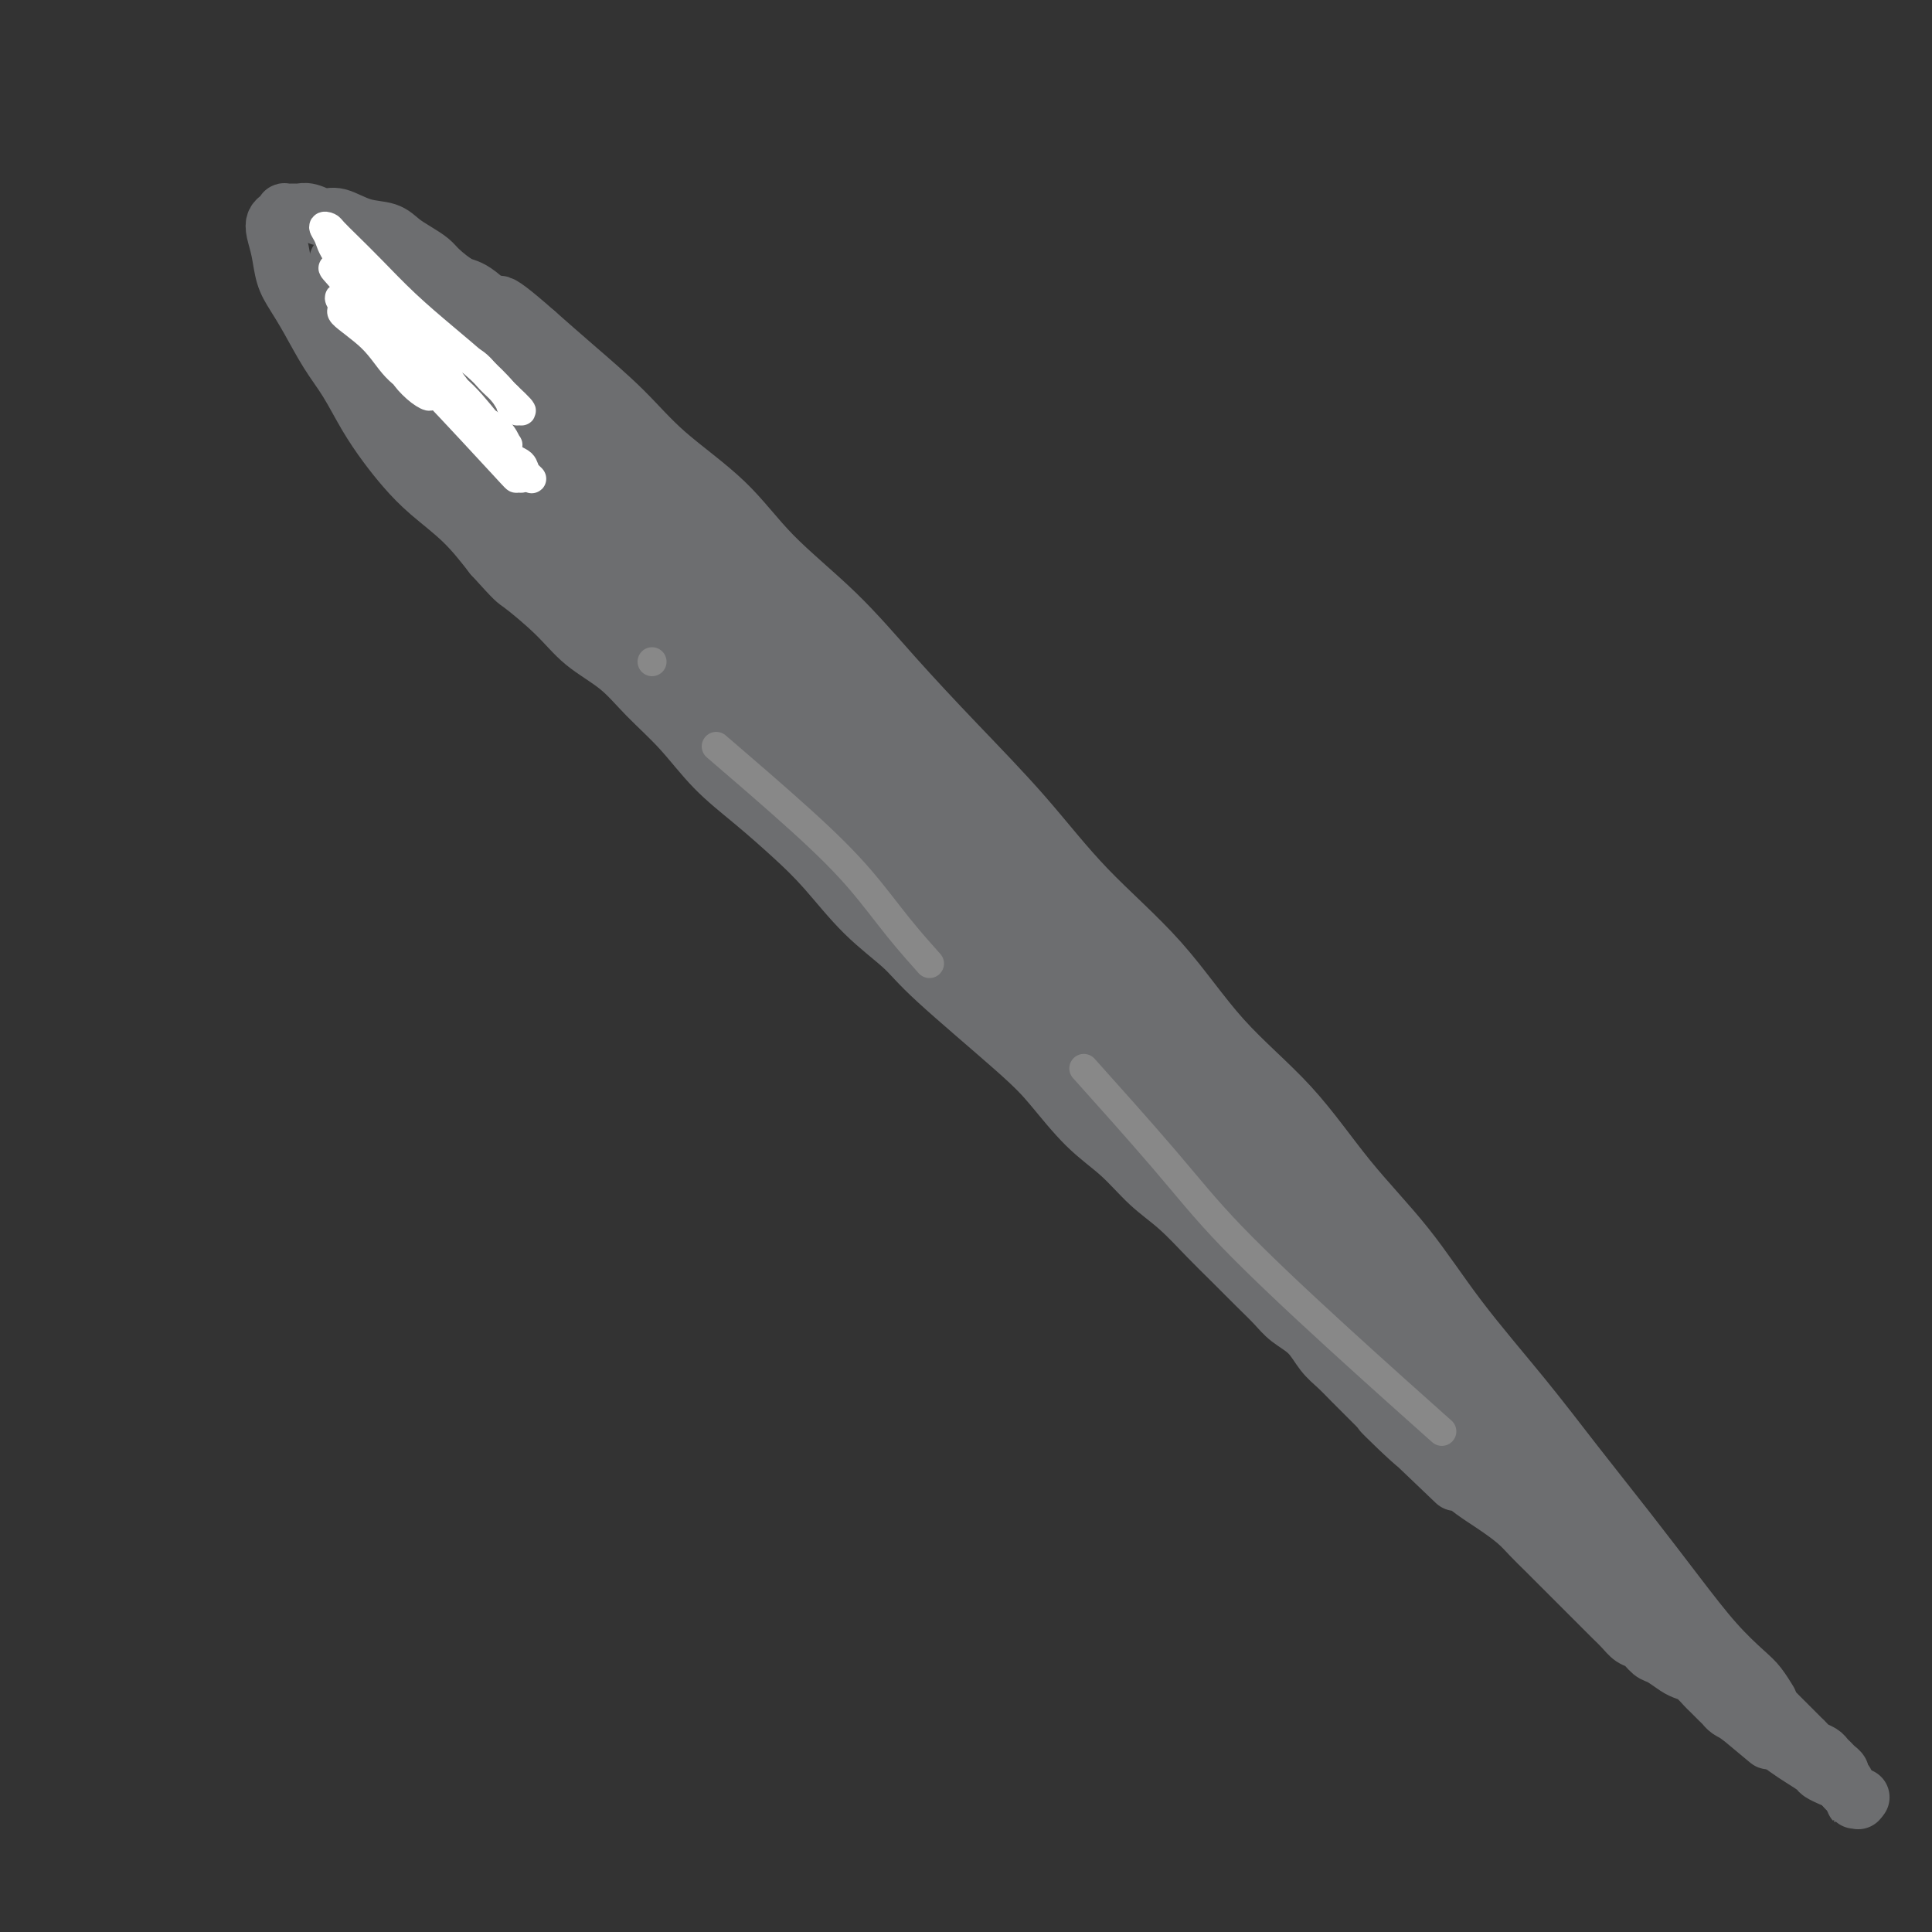 <svg viewBox='0 0 400 400' version='1.1' xmlns='http://www.w3.org/2000/svg' xmlns:xlink='http://www.w3.org/1999/xlink'><rect x="0" y="0" width="400" height="400" fill="#333333" stroke="none"/><g fill='none' stroke='#6D6E70' stroke-width='12' stroke-linecap='round' stroke-linejoin='round'><path d='M366,352c-0.046,-0.075 -0.092,-0.151 0,0c0.092,0.151 0.321,0.528 0,0c-0.321,-0.528 -1.193,-1.961 -2,-3c-0.807,-1.039 -1.548,-1.682 -3,-3c-1.452,-1.318 -3.613,-3.310 -6,-6c-2.387,-2.690 -4.998,-6.078 -8,-10c-3.002,-3.922 -6.394,-8.378 -10,-13c-3.606,-4.622 -7.426,-9.411 -11,-14c-3.574,-4.589 -6.903,-8.977 -11,-14c-4.097,-5.023 -8.961,-10.681 -13,-16c-4.039,-5.319 -7.251,-10.300 -11,-15c-3.749,-4.700 -8.035,-9.121 -12,-14c-3.965,-4.879 -7.611,-10.216 -12,-15c-4.389,-4.784 -9.522,-9.015 -14,-14c-4.478,-4.985 -8.300,-10.726 -13,-16c-4.700,-5.274 -10.277,-10.082 -15,-15c-4.723,-4.918 -8.592,-9.945 -13,-15c-4.408,-5.055 -9.355,-10.137 -14,-15c-4.645,-4.863 -8.988,-9.508 -13,-14c-4.012,-4.492 -7.692,-8.830 -12,-13c-4.308,-4.170 -9.245,-8.171 -13,-12c-3.755,-3.829 -6.329,-7.484 -10,-11c-3.671,-3.516 -8.437,-6.891 -12,-10c-3.563,-3.109 -5.921,-5.952 -9,-9c-3.079,-3.048 -6.880,-6.299 -10,-9c-3.120,-2.701 -5.560,-4.850 -8,-7'/><path d='M111,69c-10.923,-9.657 -7.229,-4.800 -7,-4c0.229,0.800 -3.005,-2.457 -5,-4c-1.995,-1.543 -2.750,-1.372 -4,-2c-1.250,-0.628 -2.994,-2.056 -4,-3c-1.006,-0.944 -1.275,-1.403 -2,-2c-0.725,-0.597 -1.906,-1.331 -3,-2c-1.094,-0.669 -2.102,-1.275 -3,-2c-0.898,-0.725 -1.686,-1.571 -3,-2c-1.314,-0.429 -3.154,-0.441 -5,-1c-1.846,-0.559 -3.698,-1.667 -5,-2c-1.302,-0.333 -2.055,0.107 -3,0c-0.945,-0.107 -2.081,-0.762 -3,-1c-0.919,-0.238 -1.622,-0.061 -2,0c-0.378,0.061 -0.430,0.005 -1,0c-0.570,-0.005 -1.656,0.042 -2,0c-0.344,-0.042 0.055,-0.172 0,0c-0.055,0.172 -0.562,0.647 -1,1c-0.438,0.353 -0.805,0.586 -1,1c-0.195,0.414 -0.216,1.010 0,2c0.216,0.990 0.668,2.374 1,4c0.332,1.626 0.542,3.492 1,5c0.458,1.508 1.164,2.656 2,4c0.836,1.344 1.801,2.883 3,5c1.199,2.117 2.630,4.813 4,7c1.370,2.187 2.678,3.864 4,6c1.322,2.136 2.659,4.729 4,7c1.341,2.271 2.685,4.219 4,6c1.315,1.781 2.600,3.395 4,5c1.400,1.605 2.915,3.201 5,5c2.085,1.799 4.738,3.800 7,6c2.262,2.200 4.131,4.600 6,7'/><path d='M102,115c5.029,5.562 4.600,4.968 6,6c1.400,1.032 4.627,3.690 7,6c2.373,2.310 3.892,4.272 6,6c2.108,1.728 4.805,3.222 7,5c2.195,1.778 3.887,3.839 6,6c2.113,2.161 4.645,4.423 7,7c2.355,2.577 4.531,5.471 7,8c2.469,2.529 5.231,4.693 8,7c2.769,2.307 5.545,4.758 8,7c2.455,2.242 4.589,4.276 7,7c2.411,2.724 5.101,6.139 8,9c2.899,2.861 6.009,5.166 8,7c1.991,1.834 2.863,3.195 7,7c4.137,3.805 11.539,10.054 16,14c4.461,3.946 5.980,5.589 8,8c2.020,2.411 4.542,5.589 7,8c2.458,2.411 4.852,4.054 7,6c2.148,1.946 4.051,4.193 6,6c1.949,1.807 3.943,3.172 6,5c2.057,1.828 4.177,4.117 6,6c1.823,1.883 3.349,3.360 5,5c1.651,1.640 3.428,3.443 5,5c1.572,1.557 2.938,2.867 4,4c1.062,1.133 1.821,2.088 3,3c1.179,0.912 2.780,1.780 4,3c1.220,1.220 2.059,2.791 3,4c0.941,1.209 1.984,2.056 3,3c1.016,0.944 2.004,1.985 3,3c0.996,1.015 1.999,2.004 3,3c1.001,0.996 2.001,1.998 3,3'/><path d='M286,292c29.005,27.905 9.518,9.167 3,3c-6.518,-6.167 -0.068,0.237 3,3c3.068,2.763 2.754,1.885 3,2c0.246,0.115 1.051,1.223 2,2c0.949,0.777 2.043,1.222 3,2c0.957,0.778 1.778,1.888 3,3c1.222,1.112 2.844,2.226 4,3c1.156,0.774 1.845,1.207 3,2c1.155,0.793 2.774,1.945 4,3c1.226,1.055 2.058,2.012 3,3c0.942,0.988 1.996,2.008 3,3c1.004,0.992 1.960,1.956 3,3c1.040,1.044 2.166,2.166 3,3c0.834,0.834 1.378,1.378 2,2c0.622,0.622 1.321,1.323 2,2c0.679,0.677 1.336,1.332 2,2c0.664,0.668 1.333,1.349 2,2c0.667,0.651 1.332,1.273 2,2c0.668,0.727 1.337,1.561 2,2c0.663,0.439 1.318,0.485 2,1c0.682,0.515 1.390,1.499 2,2c0.610,0.501 1.123,0.520 2,1c0.877,0.480 2.118,1.423 3,2c0.882,0.577 1.406,0.788 2,1c0.594,0.212 1.259,0.424 2,1c0.741,0.576 1.560,1.516 2,2c0.440,0.484 0.502,0.511 1,1c0.498,0.489 1.432,1.440 2,2c0.568,0.560 0.768,0.728 1,1c0.232,0.272 0.495,0.649 1,1c0.505,0.351 1.253,0.675 2,1'/><path d='M360,355c11.686,9.973 3.903,3.405 1,1c-2.903,-2.405 -0.924,-0.647 0,0c0.924,0.647 0.795,0.184 1,0c0.205,-0.184 0.746,-0.090 1,0c0.254,0.090 0.220,0.177 0,0c-0.220,-0.177 -0.628,-0.616 -1,-1c-0.372,-0.384 -0.710,-0.712 -1,-1c-0.290,-0.288 -0.534,-0.535 -1,-1c-0.466,-0.465 -1.155,-1.147 -2,-2c-0.845,-0.853 -1.847,-1.879 -3,-3c-1.153,-1.121 -2.456,-2.339 -4,-4c-1.544,-1.661 -3.327,-3.765 -5,-6c-1.673,-2.235 -3.236,-4.601 -5,-7c-1.764,-2.399 -3.730,-4.831 -6,-7c-2.270,-2.169 -4.845,-4.076 -7,-6c-2.155,-1.924 -3.891,-3.867 -6,-6c-2.109,-2.133 -4.592,-4.457 -7,-7c-2.408,-2.543 -4.741,-5.306 -7,-8c-2.259,-2.694 -4.444,-5.318 -7,-8c-2.556,-2.682 -5.485,-5.420 -8,-8c-2.515,-2.580 -4.617,-5.002 -7,-8c-2.383,-2.998 -5.046,-6.573 -8,-10c-2.954,-3.427 -6.199,-6.707 -9,-10c-2.801,-3.293 -5.158,-6.600 -8,-10c-2.842,-3.400 -6.168,-6.892 -9,-10c-2.832,-3.108 -5.172,-5.833 -8,-9c-2.828,-3.167 -6.146,-6.776 -9,-10c-2.854,-3.224 -5.244,-6.064 -8,-9c-2.756,-2.936 -5.878,-5.968 -9,-9'/><path d='M218,196c-26.465,-28.393 -20.127,-19.377 -20,-18c0.127,1.377 -5.958,-4.887 -10,-9c-4.042,-4.113 -6.042,-6.076 -9,-9c-2.958,-2.924 -6.873,-6.811 -10,-10c-3.127,-3.189 -5.467,-5.681 -8,-8c-2.533,-2.319 -5.259,-4.467 -8,-7c-2.741,-2.533 -5.498,-5.452 -8,-8c-2.502,-2.548 -4.751,-4.724 -7,-7c-2.249,-2.276 -4.500,-4.651 -7,-7c-2.500,-2.349 -5.249,-4.672 -8,-7c-2.751,-2.328 -5.504,-4.660 -8,-7c-2.496,-2.340 -4.734,-4.688 -7,-7c-2.266,-2.312 -4.560,-4.587 -7,-7c-2.440,-2.413 -5.028,-4.965 -7,-7c-1.972,-2.035 -3.330,-3.553 -5,-5c-1.670,-1.447 -3.652,-2.821 -5,-4c-1.348,-1.179 -2.063,-2.162 -3,-3c-0.937,-0.838 -2.097,-1.530 -3,-2c-0.903,-0.470 -1.549,-0.719 -2,-1c-0.451,-0.281 -0.708,-0.595 -1,-1c-0.292,-0.405 -0.621,-0.902 -1,-1c-0.379,-0.098 -0.810,0.204 -1,0c-0.190,-0.204 -0.140,-0.913 0,-1c0.140,-0.087 0.371,0.450 1,1c0.629,0.550 1.655,1.114 3,2c1.345,0.886 3.010,2.093 5,4c1.990,1.907 4.305,4.513 7,7c2.695,2.487 5.770,4.853 9,8c3.230,3.147 6.615,7.073 10,11'/><path d='M108,93c7.332,7.022 8.160,8.077 11,11c2.840,2.923 7.690,7.713 12,12c4.310,4.287 8.080,8.072 12,12c3.920,3.928 7.989,7.998 12,12c4.011,4.002 7.966,7.934 12,12c4.034,4.066 8.149,8.266 12,12c3.851,3.734 7.437,7.002 11,11c3.563,3.998 7.103,8.727 11,13c3.897,4.273 8.150,8.090 12,12c3.850,3.910 7.297,7.912 11,12c3.703,4.088 7.661,8.262 11,12c3.339,3.738 6.058,7.040 9,10c2.942,2.960 6.108,5.576 9,8c2.892,2.424 5.512,4.654 8,7c2.488,2.346 4.844,4.806 7,7c2.156,2.194 4.112,4.120 6,6c1.888,1.880 3.709,3.712 5,5c1.291,1.288 2.052,2.032 3,3c0.948,0.968 2.084,2.161 3,3c0.916,0.839 1.611,1.324 2,2c0.389,0.676 0.472,1.543 1,2c0.528,0.457 1.503,0.506 2,1c0.497,0.494 0.517,1.435 1,2c0.483,0.565 1.428,0.753 2,1c0.572,0.247 0.769,0.552 1,1c0.231,0.448 0.496,1.037 1,2c0.504,0.963 1.248,2.299 2,3c0.752,0.701 1.511,0.765 2,1c0.489,0.235 0.709,0.640 1,1c0.291,0.360 0.655,0.674 1,1c0.345,0.326 0.673,0.663 1,1'/><path d='M302,291c29.813,30.416 7.346,7.456 -1,-1c-8.346,-8.456 -2.572,-2.408 -1,-1c1.572,1.408 -1.057,-1.824 -3,-4c-1.943,-2.176 -3.198,-3.295 -5,-5c-1.802,-1.705 -4.151,-3.997 -7,-7c-2.849,-3.003 -6.197,-6.718 -9,-10c-2.803,-3.282 -5.061,-6.133 -8,-9c-2.939,-2.867 -6.558,-5.751 -10,-9c-3.442,-3.249 -6.706,-6.862 -10,-10c-3.294,-3.138 -6.617,-5.799 -10,-9c-3.383,-3.201 -6.828,-6.940 -10,-10c-3.172,-3.060 -6.073,-5.441 -9,-8c-2.927,-2.559 -5.880,-5.295 -9,-8c-3.120,-2.705 -6.408,-5.378 -9,-8c-2.592,-2.622 -4.489,-5.194 -7,-8c-2.511,-2.806 -5.636,-5.846 -8,-8c-2.364,-2.154 -3.965,-3.422 -8,-7c-4.035,-3.578 -10.502,-9.465 -14,-13c-3.498,-3.535 -4.028,-4.717 -5,-6c-0.972,-1.283 -2.388,-2.667 -4,-4c-1.612,-1.333 -3.421,-2.614 -5,-4c-1.579,-1.386 -2.930,-2.877 -4,-4c-1.070,-1.123 -1.860,-1.879 -3,-3c-1.140,-1.121 -2.629,-2.607 -4,-4c-1.371,-1.393 -2.625,-2.694 -4,-4c-1.375,-1.306 -2.871,-2.618 -4,-4c-1.129,-1.382 -1.890,-2.834 -3,-4c-1.110,-1.166 -2.568,-2.045 -4,-3c-1.432,-0.955 -2.838,-1.987 -4,-3c-1.162,-1.013 -2.081,-2.006 -3,-3'/><path d='M117,110c-24.071,-22.748 -8.749,-7.619 -4,-3c4.749,4.619 -1.075,-1.271 -4,-4c-2.925,-2.729 -2.950,-2.295 -4,-3c-1.050,-0.705 -3.124,-2.548 -5,-4c-1.876,-1.452 -3.552,-2.511 -5,-4c-1.448,-1.489 -2.667,-3.406 -4,-5c-1.333,-1.594 -2.781,-2.866 -4,-4c-1.219,-1.134 -2.211,-2.131 -3,-3c-0.789,-0.869 -1.377,-1.608 -2,-2c-0.623,-0.392 -1.281,-0.435 -2,-1c-0.719,-0.565 -1.501,-1.651 -2,-2c-0.499,-0.349 -0.717,0.041 -1,0c-0.283,-0.041 -0.631,-0.511 -1,-1c-0.369,-0.489 -0.757,-0.998 -1,-1c-0.243,-0.002 -0.339,0.502 0,1c0.339,0.498 1.113,0.990 2,2c0.887,1.010 1.888,2.538 3,4c1.112,1.462 2.335,2.860 4,5c1.665,2.140 3.773,5.024 6,8c2.227,2.976 4.573,6.044 7,9c2.427,2.956 4.934,5.800 8,9c3.066,3.200 6.691,6.755 10,10c3.309,3.245 6.301,6.180 9,9c2.699,2.820 5.104,5.526 8,8c2.896,2.474 6.281,4.715 9,7c2.719,2.285 4.770,4.612 7,7c2.230,2.388 4.639,4.835 7,7c2.361,2.165 4.675,4.047 7,6c2.325,1.953 4.663,3.976 7,6'/><path d='M169,171c11.163,10.078 7.070,5.274 7,5c-0.070,-0.274 3.883,3.983 7,7c3.117,3.017 5.398,4.795 8,7c2.602,2.205 5.526,4.839 8,7c2.474,2.161 4.498,3.850 7,6c2.502,2.150 5.483,4.761 8,7c2.517,2.239 4.571,4.106 7,6c2.429,1.894 5.235,3.815 8,6c2.765,2.185 5.489,4.633 8,7c2.511,2.367 4.808,4.654 7,7c2.192,2.346 4.280,4.750 7,7c2.720,2.250 6.073,4.347 9,7c2.927,2.653 5.430,5.862 8,9c2.570,3.138 5.208,6.204 8,9c2.792,2.796 5.738,5.320 8,8c2.262,2.680 3.841,5.515 6,8c2.159,2.485 4.900,4.619 7,7c2.100,2.381 3.560,5.008 5,7c1.440,1.992 2.861,3.347 4,5c1.139,1.653 1.996,3.602 3,5c1.004,1.398 2.154,2.245 3,3c0.846,0.755 1.389,1.417 2,2c0.611,0.583 1.291,1.087 2,2c0.709,0.913 1.448,2.234 2,3c0.552,0.766 0.919,0.977 1,1c0.081,0.023 -0.122,-0.140 0,0c0.122,0.140 0.569,0.584 1,1c0.431,0.416 0.847,0.804 1,1c0.153,0.196 0.044,0.199 0,0c-0.044,-0.199 -0.022,-0.599 0,-1'/><path d='M321,320c9.519,10.661 2.817,2.315 0,-1c-2.817,-3.315 -1.747,-1.599 -2,-2c-0.253,-0.401 -1.827,-2.920 -3,-5c-1.173,-2.080 -1.945,-3.722 -3,-6c-1.055,-2.278 -2.394,-5.192 -4,-8c-1.606,-2.808 -3.478,-5.511 -5,-8c-1.522,-2.489 -2.692,-4.765 -4,-7c-1.308,-2.235 -2.754,-4.428 -4,-7c-1.246,-2.572 -2.292,-5.522 -4,-8c-1.708,-2.478 -4.080,-4.485 -6,-7c-1.920,-2.515 -3.390,-5.539 -5,-8c-1.610,-2.461 -3.360,-4.358 -5,-6c-1.640,-1.642 -3.169,-3.030 -5,-5c-1.831,-1.970 -3.965,-4.521 -6,-7c-2.035,-2.479 -3.972,-4.886 -6,-7c-2.028,-2.114 -4.146,-3.935 -6,-6c-1.854,-2.065 -3.443,-4.372 -5,-6c-1.557,-1.628 -3.080,-2.575 -5,-4c-1.920,-1.425 -4.236,-3.329 -6,-5c-1.764,-1.671 -2.975,-3.110 -5,-5c-2.025,-1.890 -4.865,-4.230 -7,-6c-2.135,-1.770 -3.566,-2.970 -8,-7c-4.434,-4.030 -11.872,-10.892 -16,-15c-4.128,-4.108 -4.948,-5.464 -7,-8c-2.052,-2.536 -5.337,-6.254 -8,-9c-2.663,-2.746 -4.703,-4.519 -7,-7c-2.297,-2.481 -4.849,-5.668 -7,-8c-2.151,-2.332 -3.900,-3.809 -6,-6c-2.100,-2.191 -4.550,-5.095 -7,-8'/><path d='M159,128c-19.637,-19.818 -10.228,-9.863 -8,-8c2.228,1.863 -2.724,-4.367 -6,-8c-3.276,-3.633 -4.875,-4.670 -7,-6c-2.125,-1.330 -4.777,-2.954 -7,-5c-2.223,-2.046 -4.016,-4.516 -6,-7c-1.984,-2.484 -4.159,-4.983 -6,-7c-1.841,-2.017 -3.350,-3.551 -5,-5c-1.650,-1.449 -3.443,-2.812 -5,-4c-1.557,-1.188 -2.877,-2.201 -4,-3c-1.123,-0.799 -2.049,-1.384 -3,-2c-0.951,-0.616 -1.928,-1.264 -3,-2c-1.072,-0.736 -2.238,-1.560 -3,-2c-0.762,-0.440 -1.121,-0.496 -2,-1c-0.879,-0.504 -2.278,-1.456 -3,-2c-0.722,-0.544 -0.768,-0.682 -1,-1c-0.232,-0.318 -0.651,-0.818 -1,-1c-0.349,-0.182 -0.627,-0.047 -1,0c-0.373,0.047 -0.840,0.006 -1,0c-0.160,-0.006 -0.013,0.024 0,0c0.013,-0.024 -0.110,-0.101 0,0c0.110,0.101 0.451,0.382 1,1c0.549,0.618 1.306,1.575 3,3c1.694,1.425 4.324,3.320 7,6c2.676,2.680 5.397,6.146 9,10c3.603,3.854 8.087,8.098 12,12c3.913,3.902 7.256,7.463 11,11c3.744,3.537 7.890,7.051 12,11c4.110,3.949 8.183,8.332 12,12c3.817,3.668 7.376,6.619 11,10c3.624,3.381 7.312,7.190 11,11'/><path d='M176,151c15.169,14.887 9.590,8.604 9,8c-0.590,-0.604 3.808,4.469 6,7c2.192,2.531 2.178,2.518 3,3c0.822,0.482 2.479,1.459 3,2c0.521,0.541 -0.094,0.644 0,1c0.094,0.356 0.897,0.963 1,1c0.103,0.037 -0.493,-0.497 -1,-1c-0.507,-0.503 -0.925,-0.974 -2,-2c-1.075,-1.026 -2.807,-2.605 -5,-5c-2.193,-2.395 -4.846,-5.604 -8,-9c-3.154,-3.396 -6.809,-6.977 -11,-11c-4.191,-4.023 -8.917,-8.487 -13,-12c-4.083,-3.513 -7.522,-6.074 -11,-9c-3.478,-2.926 -6.995,-6.218 -10,-9c-3.005,-2.782 -5.497,-5.054 -8,-7c-2.503,-1.946 -5.019,-3.564 -7,-5c-1.981,-1.436 -3.429,-2.688 -5,-4c-1.571,-1.312 -3.264,-2.684 -5,-4c-1.736,-1.316 -3.516,-2.575 -5,-4c-1.484,-1.425 -2.673,-3.015 -4,-4c-1.327,-0.985 -2.793,-1.363 -4,-2c-1.207,-0.637 -2.155,-1.531 -3,-2c-0.845,-0.469 -1.587,-0.511 -2,-1c-0.413,-0.489 -0.496,-1.425 -1,-2c-0.504,-0.575 -1.430,-0.788 -2,-1c-0.570,-0.212 -0.785,-0.424 -1,-1c-0.215,-0.576 -0.429,-1.515 -1,-2c-0.571,-0.485 -1.500,-0.515 -2,-1c-0.500,-0.485 -0.571,-1.424 -1,-2c-0.429,-0.576 -1.214,-0.788 -2,-1'/><path d='M84,72c-11.647,-9.550 -3.765,-2.926 -1,-1c2.765,1.926 0.412,-0.845 -1,-2c-1.412,-1.155 -1.885,-0.695 -2,-1c-0.115,-0.305 0.128,-1.376 0,-2c-0.128,-0.624 -0.625,-0.802 -1,-1c-0.375,-0.198 -0.626,-0.416 -1,-1c-0.374,-0.584 -0.870,-1.532 -1,-2c-0.130,-0.468 0.106,-0.455 0,-1c-0.106,-0.545 -0.554,-1.648 -1,-2c-0.446,-0.352 -0.889,0.046 -1,0c-0.111,-0.046 0.110,-0.537 0,-1c-0.110,-0.463 -0.551,-0.898 -1,-1c-0.449,-0.102 -0.908,0.130 -1,0c-0.092,-0.130 0.182,-0.623 0,-1c-0.182,-0.377 -0.819,-0.637 -1,-1c-0.181,-0.363 0.095,-0.829 0,-1c-0.095,-0.171 -0.562,-0.046 -1,0c-0.438,0.046 -0.849,0.012 -1,0c-0.151,-0.012 -0.043,-0.004 0,0c0.043,0.004 0.022,0.002 0,0'/><path d='M83,70c0.201,0.181 0.402,0.362 0,0c-0.402,-0.362 -1.406,-1.266 -2,-2c-0.594,-0.734 -0.778,-1.300 -1,-2c-0.222,-0.700 -0.484,-1.536 -1,-2c-0.516,-0.464 -1.288,-0.555 -2,-1c-0.712,-0.445 -1.366,-1.243 -2,-2c-0.634,-0.757 -1.248,-1.473 -2,-2c-0.752,-0.527 -1.644,-0.865 -2,-1c-0.356,-0.135 -0.178,-0.068 0,0'/><path d='M92,64c-0.065,-0.017 -0.131,-0.035 0,0c0.131,0.035 0.458,0.121 0,0c-0.458,-0.121 -1.703,-0.450 -3,-1c-1.297,-0.550 -2.647,-1.323 -4,-2c-1.353,-0.677 -2.711,-1.259 -4,-2c-1.289,-0.741 -2.511,-1.640 -3,-2c-0.489,-0.360 -0.244,-0.180 0,0'/><path d='M358,346c0.018,0.026 0.036,0.052 0,0c-0.036,-0.052 -0.127,-0.184 0,0c0.127,0.184 0.470,0.682 1,1c0.530,0.318 1.245,0.456 2,1c0.755,0.544 1.550,1.494 2,2c0.450,0.506 0.554,0.569 1,1c0.446,0.431 1.233,1.229 2,2c0.767,0.771 1.515,1.516 2,2c0.485,0.484 0.708,0.708 1,1c0.292,0.292 0.652,0.652 1,1c0.348,0.348 0.685,0.685 1,1c0.315,0.315 0.608,0.609 1,1c0.392,0.391 0.882,0.878 1,1c0.118,0.122 -0.137,-0.122 0,0c0.137,0.122 0.667,0.610 1,1c0.333,0.390 0.470,0.682 1,1c0.530,0.318 1.452,0.663 2,1c0.548,0.337 0.720,0.668 1,1c0.280,0.332 0.667,0.666 1,1c0.333,0.334 0.610,0.667 1,1c0.390,0.333 0.892,0.667 1,1c0.108,0.333 -0.177,0.667 0,1c0.177,0.333 0.817,0.667 1,1c0.183,0.333 -0.091,0.667 0,1c0.091,0.333 0.545,0.667 1,1'/><path d='M383,371c3.807,3.808 0.824,0.829 0,0c-0.824,-0.829 0.511,0.492 1,1c0.489,0.508 0.132,0.204 0,0c-0.132,-0.204 -0.038,-0.306 0,0c0.038,0.306 0.022,1.022 0,1c-0.022,-0.022 -0.049,-0.781 0,-1c0.049,-0.219 0.176,0.104 0,0c-0.176,-0.104 -0.654,-0.635 -1,-1c-0.346,-0.365 -0.560,-0.566 -1,-1c-0.440,-0.434 -1.108,-1.102 -2,-2c-0.892,-0.898 -2.009,-2.026 -3,-3c-0.991,-0.974 -1.855,-1.794 -3,-3c-1.145,-1.206 -2.572,-2.799 -4,-4c-1.428,-1.201 -2.856,-2.011 -4,-3c-1.144,-0.989 -2.005,-2.155 -3,-3c-0.995,-0.845 -2.124,-1.367 -3,-2c-0.876,-0.633 -1.498,-1.376 -2,-2c-0.502,-0.624 -0.884,-1.127 -2,-2c-1.116,-0.873 -2.965,-2.115 -4,-3c-1.035,-0.885 -1.255,-1.411 -2,-2c-0.745,-0.589 -2.014,-1.240 -3,-2c-0.986,-0.760 -1.689,-1.628 -3,-3c-1.311,-1.372 -3.232,-3.249 -4,-4c-0.768,-0.751 -0.384,-0.375 0,0'/><path d='M345,338c0.054,0.024 0.109,0.048 0,0c-0.109,-0.048 -0.380,-0.166 0,0c0.380,0.166 1.411,0.618 2,1c0.589,0.382 0.735,0.694 1,1c0.265,0.306 0.647,0.606 1,1c0.353,0.394 0.675,0.882 1,1c0.325,0.118 0.653,-0.133 1,0c0.347,0.133 0.711,0.652 1,1c0.289,0.348 0.501,0.527 1,1c0.499,0.473 1.284,1.240 2,2c0.716,0.760 1.361,1.512 2,2c0.639,0.488 1.271,0.712 2,1c0.729,0.288 1.556,0.639 2,1c0.444,0.361 0.504,0.730 1,1c0.496,0.270 1.429,0.439 2,1c0.571,0.561 0.782,1.512 1,2c0.218,0.488 0.443,0.512 1,1c0.557,0.488 1.445,1.439 2,2c0.555,0.561 0.778,0.731 1,1c0.222,0.269 0.445,0.636 1,1c0.555,0.364 1.443,0.727 2,1c0.557,0.273 0.783,0.458 1,1c0.217,0.542 0.426,1.441 1,2c0.574,0.559 1.515,0.779 2,1c0.485,0.221 0.515,0.444 1,1c0.485,0.556 1.424,1.445 2,2c0.576,0.555 0.788,0.778 1,1'/><path d='M380,368c5.588,4.819 2.058,1.866 1,1c-1.058,-0.866 0.356,0.356 1,1c0.644,0.644 0.520,0.712 1,1c0.480,0.288 1.566,0.797 2,1c0.434,0.203 0.217,0.102 0,0'/><path d='M379,368c0.016,0.007 0.031,0.014 0,0c-0.031,-0.014 -0.109,-0.048 0,0c0.109,0.048 0.404,0.180 0,0c-0.404,-0.180 -1.505,-0.671 -2,-1c-0.495,-0.329 -0.382,-0.495 -1,-1c-0.618,-0.505 -1.967,-1.348 -3,-2c-1.033,-0.652 -1.751,-1.113 -3,-2c-1.249,-0.887 -3.029,-2.200 -5,-4c-1.971,-1.800 -4.135,-4.086 -5,-5c-0.865,-0.914 -0.433,-0.457 0,0'/></g>
<g fill='none' stroke='#888888' stroke-width='6' stroke-linecap='round' stroke-linejoin='round'><path d='M297,295c-0.450,-0.401 -0.900,-0.801 0,0c0.900,0.801 3.149,2.804 0,0c-3.149,-2.804 -11.697,-10.414 -20,-18c-8.303,-7.586 -16.359,-15.147 -22,-21c-5.641,-5.853 -8.865,-9.999 -14,-16c-5.135,-6.001 -12.181,-13.857 -15,-17c-2.819,-3.143 -1.409,-1.571 0,0'/><path d='M192,199c0.036,0.040 0.072,0.080 0,0c-0.072,-0.080 -0.251,-0.280 0,0c0.251,0.280 0.933,1.039 0,0c-0.933,-1.039 -3.482,-3.878 -6,-7c-2.518,-3.122 -5.005,-6.528 -8,-10c-2.995,-3.472 -6.499,-7.012 -12,-12c-5.501,-4.988 -13.000,-11.425 -16,-14c-3.000,-2.575 -1.500,-1.287 0,0'/><path d='M135,137c0.000,0.000 0.000,0.000 0,0c0.000,0.000 0.000,0.000 0,0'/></g>
<g fill='none' stroke='#FFFFFF' stroke-width='6' stroke-linecap='round' stroke-linejoin='round'><path d='M72,65c0.153,0.155 0.305,0.309 0,0c-0.305,-0.309 -1.068,-1.082 0,0c1.068,1.082 3.965,4.018 6,6c2.035,1.982 3.207,3.010 4,4c0.793,0.990 1.206,1.943 2,3c0.794,1.057 1.969,2.217 3,3c1.031,0.783 1.917,1.190 2,1c0.083,-0.190 -0.636,-0.979 -2,-2c-1.364,-1.021 -3.374,-2.276 -5,-4c-1.626,-1.724 -2.869,-3.916 -5,-6c-2.131,-2.084 -5.151,-4.061 -6,-5c-0.849,-0.939 0.472,-0.840 1,-1c0.528,-0.160 0.264,-0.580 0,-1'/><path d='M72,63c-2.629,-2.786 -1.700,-0.751 -1,0c0.700,0.751 1.172,0.219 1,0c-0.172,-0.219 -0.987,-0.123 -1,0c-0.013,0.123 0.776,0.273 1,0c0.224,-0.273 -0.118,-0.970 0,-1c0.118,-0.030 0.697,0.608 1,1c0.303,0.392 0.329,0.539 1,1c0.671,0.461 1.988,1.238 3,2c1.012,0.762 1.721,1.510 3,3c1.279,1.490 3.129,3.722 5,6c1.871,2.278 3.761,4.603 6,7c2.239,2.397 4.825,4.867 7,7c2.175,2.133 3.938,3.930 5,5c1.062,1.070 1.424,1.413 2,2c0.576,0.587 1.366,1.418 2,2c0.634,0.582 1.112,0.916 1,1c-0.112,0.084 -0.815,-0.083 -1,0c-0.185,0.083 0.148,0.414 -3,-3c-3.148,-3.414 -9.777,-10.574 -14,-15c-4.223,-4.426 -6.039,-6.117 -8,-8c-1.961,-1.883 -4.067,-3.958 -6,-6c-1.933,-2.042 -3.693,-4.053 -4,-5c-0.307,-0.947 0.841,-0.832 1,-1c0.159,-0.168 -0.669,-0.619 -1,-1c-0.331,-0.381 -0.166,-0.690 0,-1'/><path d='M72,59c-5.220,-5.983 -0.768,-1.441 1,1c1.768,2.441 0.854,2.782 2,4c1.146,1.218 4.351,3.314 7,6c2.649,2.686 4.740,5.962 7,9c2.260,3.038 4.687,5.838 7,8c2.313,2.162 4.510,3.686 6,5c1.490,1.314 2.272,2.419 3,3c0.728,0.581 1.402,0.638 2,1c0.598,0.362 1.120,1.029 1,1c-0.120,-0.029 -0.882,-0.756 -2,-2c-1.118,-1.244 -2.594,-3.007 -5,-6c-2.406,-2.993 -5.744,-7.215 -9,-11c-3.256,-3.785 -6.430,-7.132 -9,-10c-2.570,-2.868 -4.536,-5.257 -6,-7c-1.464,-1.743 -2.428,-2.842 -3,-4c-0.572,-1.158 -0.754,-2.376 -1,-3c-0.246,-0.624 -0.558,-0.655 -1,-1c-0.442,-0.345 -1.016,-1.006 -1,-1c0.016,0.006 0.623,0.678 1,1c0.377,0.322 0.526,0.292 1,1c0.474,0.708 1.274,2.152 2,3c0.726,0.848 1.377,1.098 4,3c2.623,1.902 7.217,5.455 10,8c2.783,2.545 3.754,4.082 5,5c1.246,0.918 2.768,1.215 4,2c1.232,0.785 2.176,2.056 3,3c0.824,0.944 1.530,1.562 2,2c0.470,0.438 0.706,0.697 1,1c0.294,0.303 0.647,0.652 1,1'/><path d='M105,82c5.414,5.026 1.949,2.590 1,2c-0.949,-0.590 0.619,0.666 1,1c0.381,0.334 -0.426,-0.253 -1,-1c-0.574,-0.747 -0.914,-1.654 -2,-3c-1.086,-1.346 -2.916,-3.129 -5,-5c-2.084,-1.871 -4.422,-3.828 -7,-6c-2.578,-2.172 -5.397,-4.557 -8,-7c-2.603,-2.443 -4.989,-4.943 -7,-7c-2.011,-2.057 -3.646,-3.670 -5,-5c-1.354,-1.330 -2.427,-2.375 -3,-3c-0.573,-0.625 -0.646,-0.829 -1,-1c-0.354,-0.171 -0.989,-0.310 -1,0c-0.011,0.310 0.603,1.070 1,2c0.397,0.930 0.576,2.032 2,4c1.424,1.968 4.092,4.804 7,8c2.908,3.196 6.054,6.754 9,10c2.946,3.246 5.691,6.182 8,9c2.309,2.818 4.180,5.518 6,8c1.820,2.482 3.588,4.747 5,6c1.412,1.253 2.470,1.496 3,2c0.530,0.504 0.534,1.271 1,2c0.466,0.729 1.393,1.420 1,1c-0.393,-0.420 -2.107,-1.949 -4,-4c-1.893,-2.051 -3.965,-4.622 -7,-8c-3.035,-3.378 -7.033,-7.564 -10,-11c-2.967,-3.436 -4.903,-6.122 -7,-8c-2.097,-1.878 -4.356,-2.947 -6,-4c-1.644,-1.053 -2.673,-2.091 -3,-3c-0.327,-0.909 0.050,-1.688 0,-2c-0.050,-0.312 -0.525,-0.156 -1,0'/><path d='M72,59c-5.929,-6.384 -1.750,-2.344 0,-1c1.750,1.344 1.072,-0.009 1,0c-0.072,0.009 0.463,1.380 2,3c1.537,1.620 4.076,3.489 7,6c2.924,2.511 6.233,5.663 9,9c2.767,3.337 4.992,6.857 7,9c2.008,2.143 3.799,2.909 5,4c1.201,1.091 1.811,2.509 2,3c0.189,0.491 -0.043,0.056 0,0c0.043,-0.056 0.360,0.267 0,0c-0.360,-0.267 -1.398,-1.124 -3,-3c-1.602,-1.876 -3.770,-4.771 -6,-7c-2.230,-2.229 -4.524,-3.792 -8,-7c-3.476,-3.208 -8.136,-8.059 -10,-10c-1.864,-1.941 -0.932,-0.970 0,0'/></g>
</svg>